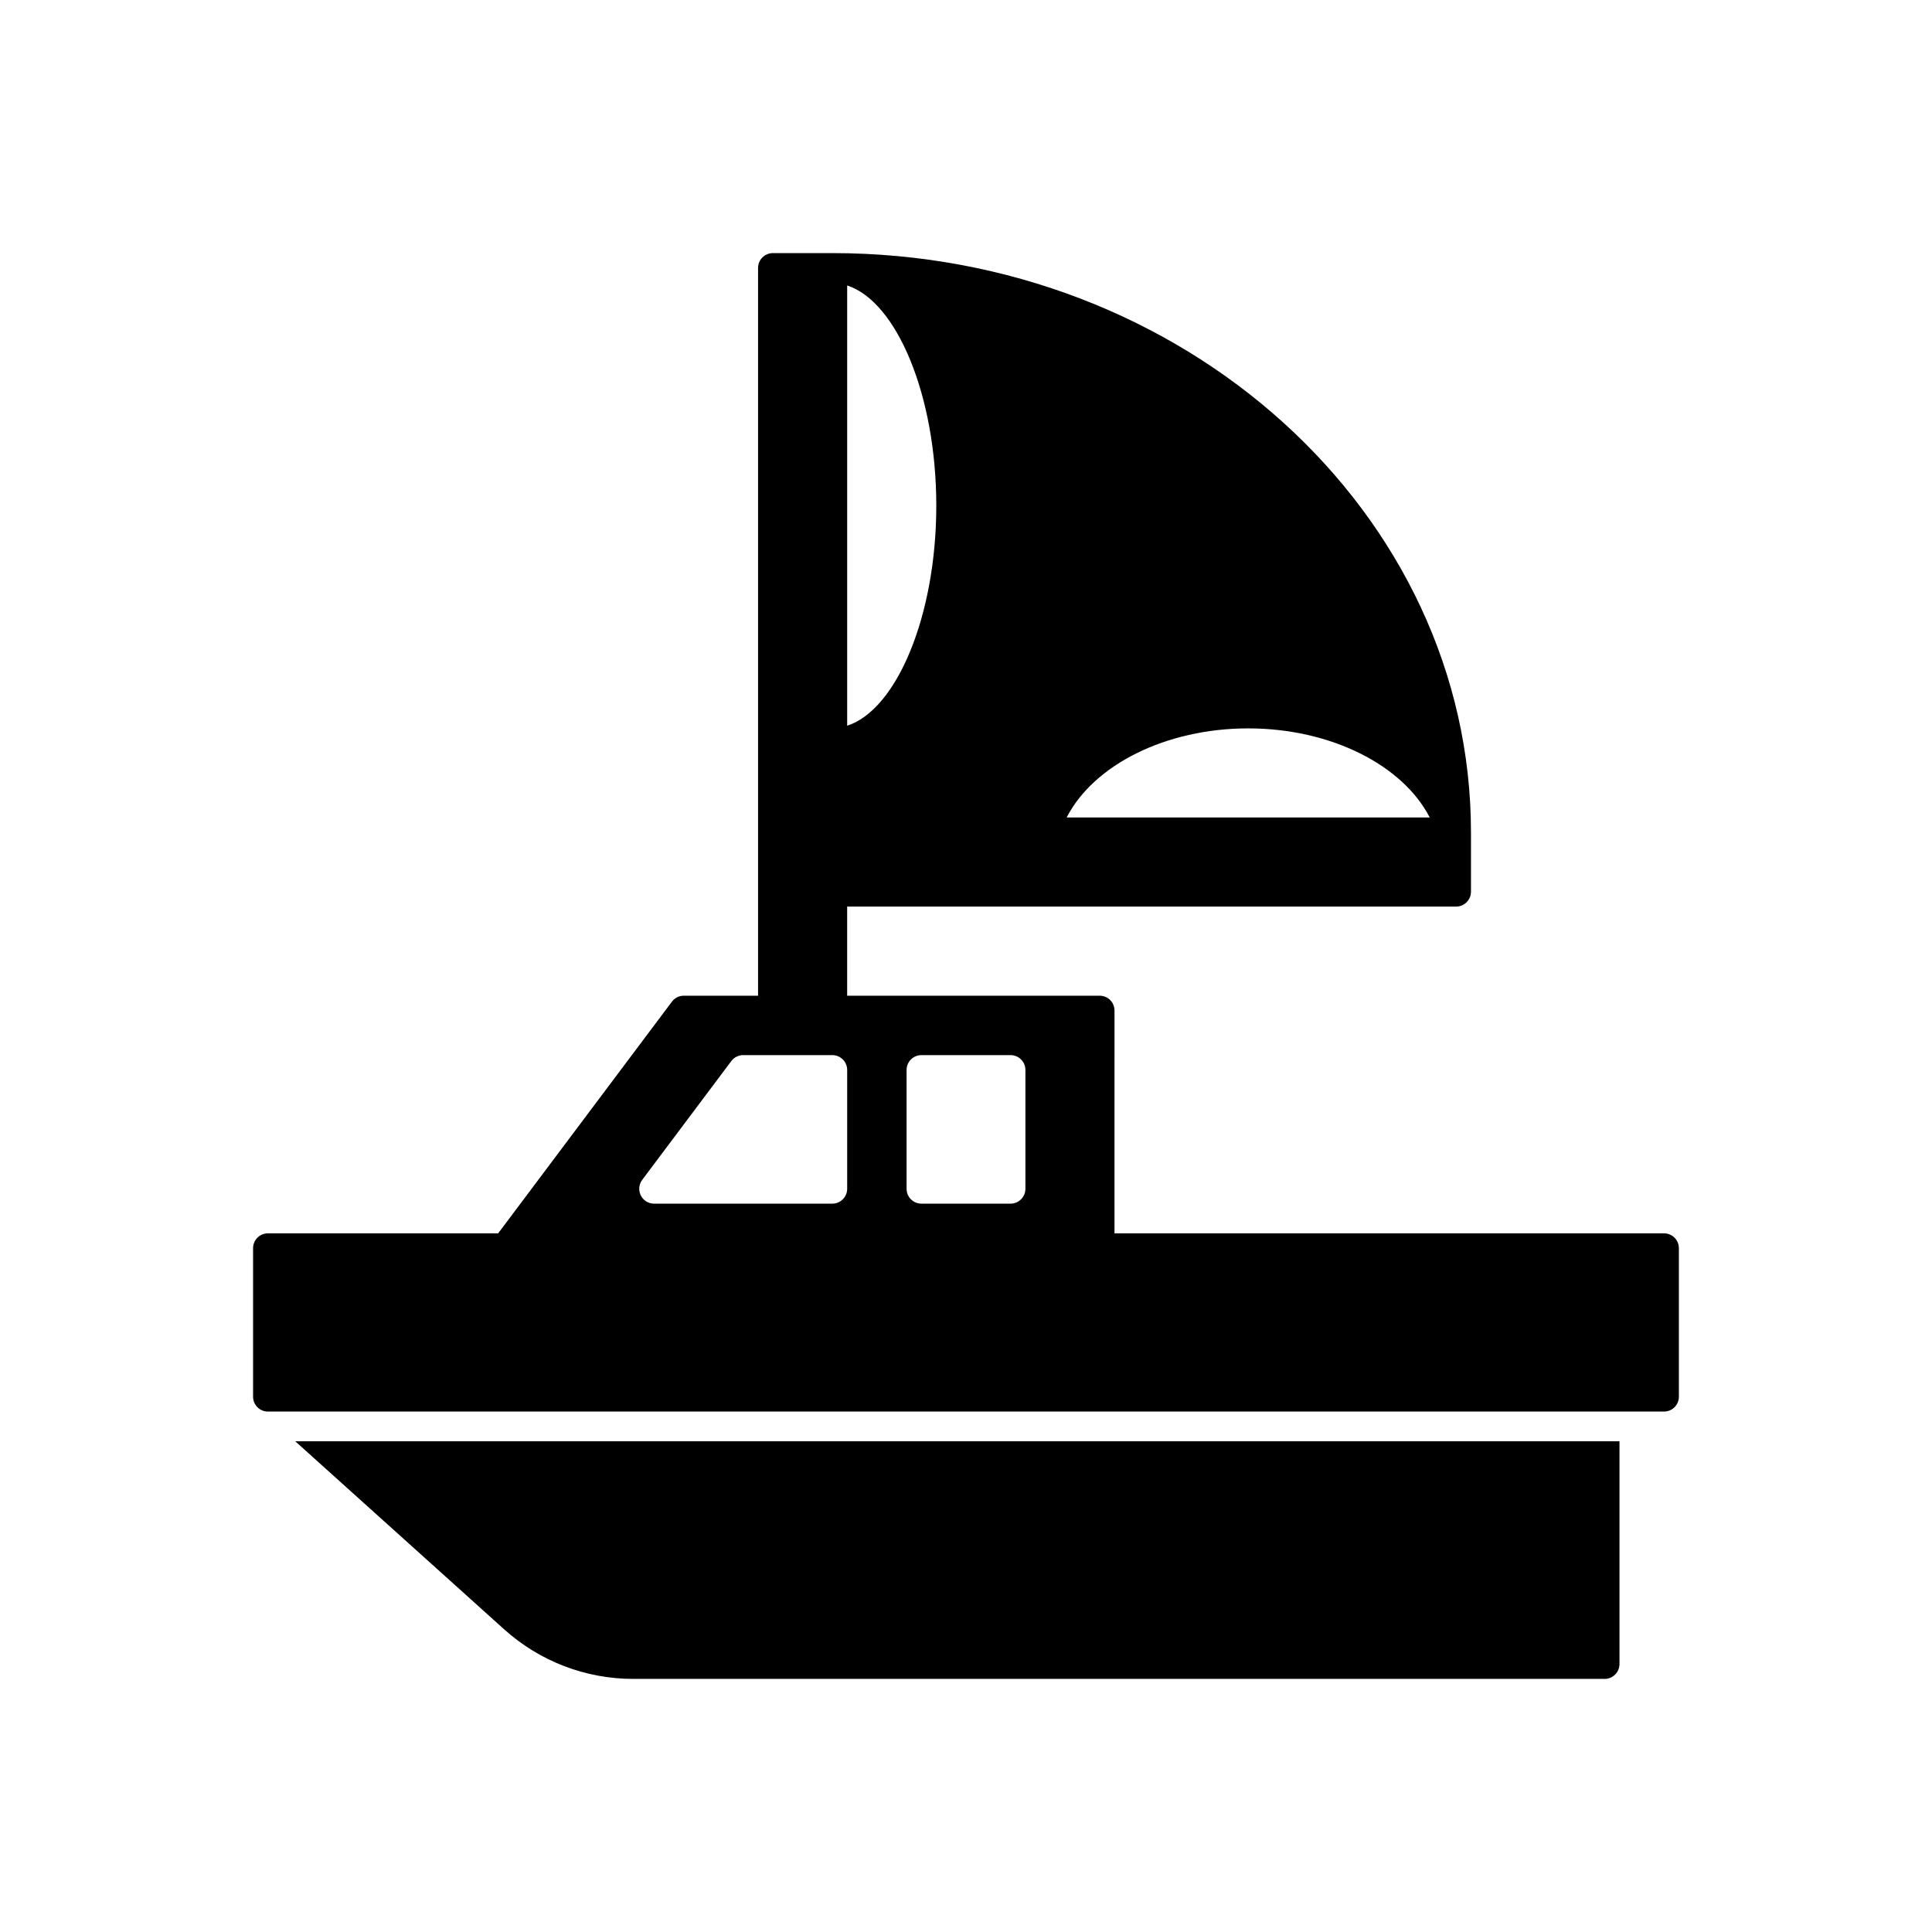 <?xml version="1.0" encoding="UTF-8"?>
<!-- Uploaded to: ICON Repo, www.svgrepo.com, Generator: ICON Repo Mixer Tools -->
<svg fill="#000000" width="800px" height="800px" version="1.1" viewBox="144 144 512 512" xmlns="http://www.w3.org/2000/svg">
 <path d="m222.24 525.95h350.94v59.039c0 2.176-1.762 3.938-3.938 3.938h-257.4c-12.66 0-24.816-4.664-34.23-13.133zm366.68-51.168v39.359c0 2.176-1.762 3.938-3.938 3.938h-369.98c-2.172 0-3.934-1.758-3.934-3.934v-39.359c0-2.18 1.762-3.938 3.938-3.938h61.012l46.051-61.398c0.738-0.996 1.906-1.578 3.144-1.578h19.68v-192.86c0-2.176 1.762-3.938 3.938-3.938h15.742c93.324 0 169.25 68.859 169.25 153.5v15.742c0 2.176-1.762 3.938-3.938 3.938h-161.38v23.617h66.914c2.176 0 3.938 1.762 3.938 3.938l-0.004 59.039h145.63c2.176 0 3.934 1.758 3.934 3.934zm-162.25-114.14h96.223c-7.164-13.93-26.281-23.613-48.113-23.613s-40.945 9.684-48.109 23.613zm-58.16-140.99v116.67c13.145-4.246 23.617-29.195 23.617-58.336-0.004-29.137-10.473-54.09-23.617-58.332zm15.742 239.39c0 2.176 1.762 3.938 3.938 3.938h23.617c2.176 0 3.938-1.762 3.938-3.938v-31.488c0-2.176-1.762-3.938-3.938-3.938h-23.617c-2.176 0-3.938 1.762-3.938 3.938zm-70.434 1.762c0.668 1.332 2.031 2.176 3.523 2.176h47.23c2.176 0 3.938-1.762 3.938-3.938v-31.488c0-2.176-1.762-3.938-3.938-3.938h-23.617c-1.238 0-2.406 0.586-3.148 1.574l-23.617 31.488c-0.895 1.195-1.035 2.789-0.371 4.125z"/>
</svg>